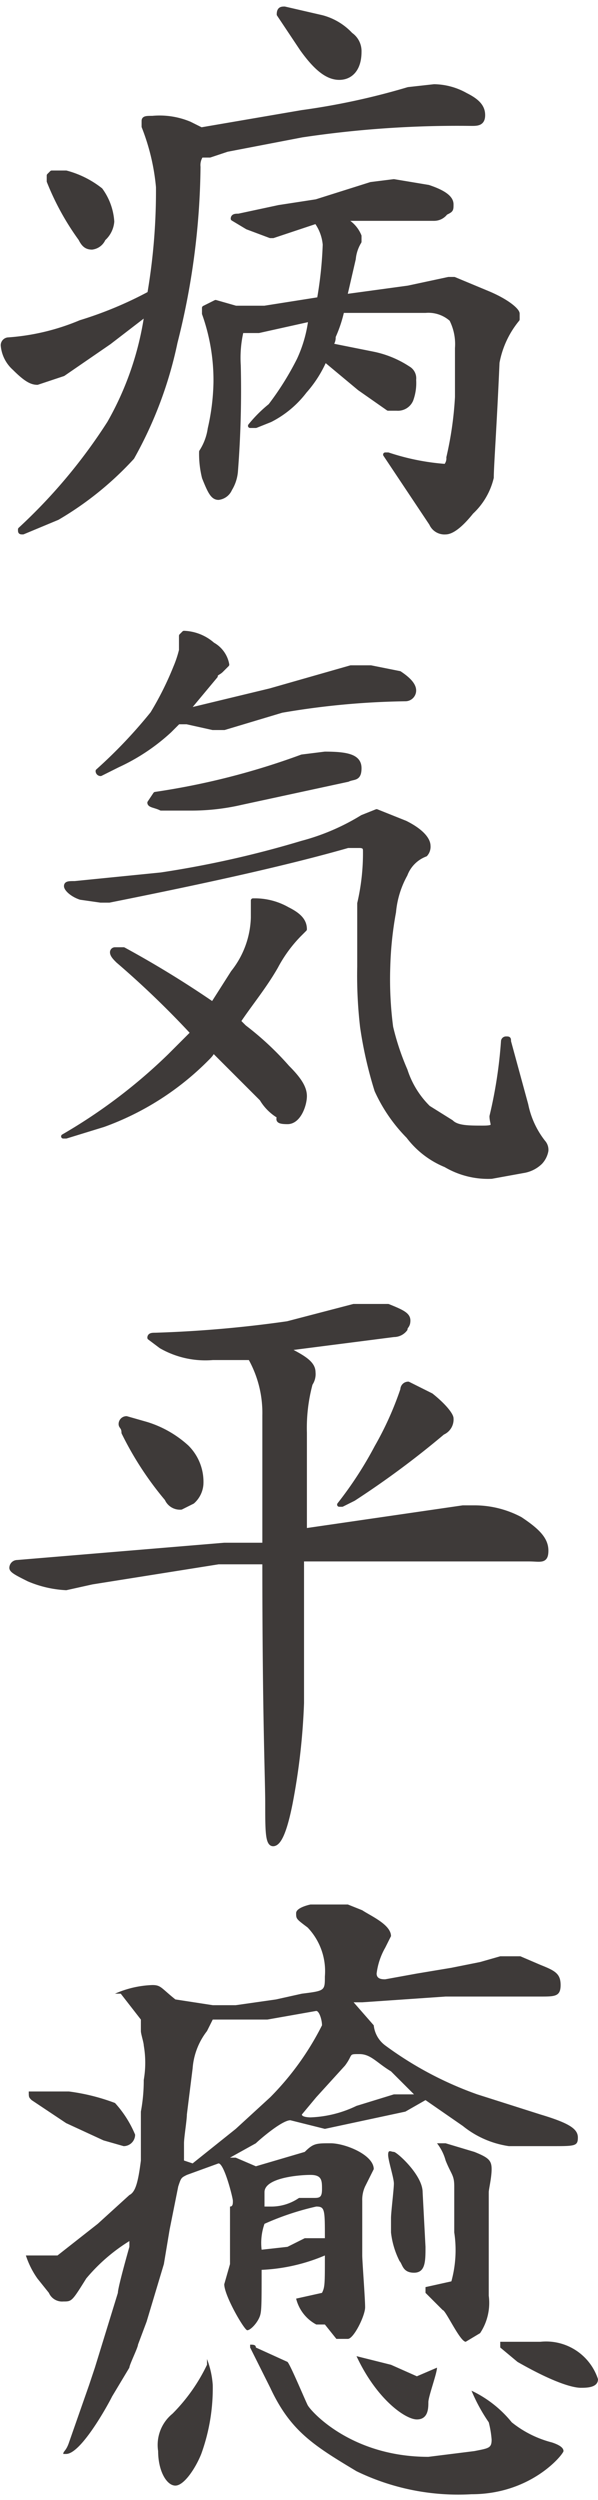 <svg xmlns="http://www.w3.org/2000/svg" width="7.3mm" height="30.5mm" viewBox="0 0 20.8 86.5">
  <defs>
    <style>
      .cls-1, .cls-2 {
        fill: #3e3a39;
      }

      .cls-1 {
        stroke: #3e3a39;
        stroke-linecap: round;
        stroke-linejoin: round;
        stroke-width: 0.15px;
      }
    </style>
  </defs>
  <title>kitou1_txt2-2-6</title>
  <g id="レイヤー_2" data-name="レイヤー 2">
    <g id="文字">
      <g>
        <path class="cls-1" d="M15.1,2.8a2.3,2.3,0,0,1,1.1.3c.4.2.6.4.6.7s-.2.3-.4.3a36.5,36.5,0,0,0-5.9.4L7.9,5l-.6.2H7a.6.6,0,0,0-.1.4,25.7,25.7,0,0,1-.8,6.1,14,14,0,0,1-1.5,4A11.2,11.2,0,0,1,2,17.8l-1.2.5c-.1,0-.1,0-.1-.1a18.9,18.9,0,0,0,3.1-3.7,10.7,10.7,0,0,0,1.3-3.8l-1.3,1L2.2,12.8l-.9.3c-.2,0-.4-.1-.8-.5a1.2,1.2,0,0,1-.4-.8.2.2,0,0,1,.2-.2A7.9,7.9,0,0,0,2.8,11a13.3,13.3,0,0,0,2.4-1,21.3,21.3,0,0,0,.3-3.7A7.6,7.6,0,0,0,5,4.2V4c0-.1.1-.1.3-.1a2.7,2.7,0,0,1,1.3.2l.4.2,3.5-.6a24.5,24.5,0,0,0,3.7-.8ZM1.8,5.8h.5a3.3,3.3,0,0,1,1.2.6,2.1,2.1,0,0,1,.4,1.1.9.9,0,0,1-.3.6.5.5,0,0,1-.4.3c-.2,0-.3-.1-.4-.3A9.1,9.1,0,0,1,1.7,6.1V5.9Zm11.9.3,1.2.2c.6.2.8.4.8.6s0,.2-.2.3a.5.5,0,0,1-.4.2H11.9a1.1,1.1,0,0,1,.6.6v.2a1.4,1.4,0,0,0-.2.6L12,10.1l2.2-.3,1.4-.3h.2L17,10c.7.3,1,.6,1,.7v.2a3.3,3.3,0,0,0-.7,1.5c-.1,2.3-.2,3.6-.2,4a2.4,2.4,0,0,1-.7,1.2c-.4.5-.7.7-.9.7A.5.5,0,0,1,15,18l-1.4-2.1-.2-.3h.1a8.2,8.2,0,0,0,2,.4.4.4,0,0,0,.1-.3,12.2,12.2,0,0,0,.3-2.1V11.9a1.9,1.9,0,0,0-.2-1,1.2,1.2,0,0,0-.9-.3H11.9a4.6,4.6,0,0,1-.3.9.4.4,0,0,1-.1.3h0l1.5.3a3.5,3.5,0,0,1,1.2.5.4.4,0,0,1,.2.4,1.7,1.7,0,0,1-.1.7.5.5,0,0,1-.5.3h-.3l-1-.7-1.2-1a4.1,4.1,0,0,1-.7,1.1,3.5,3.5,0,0,1-1.2,1l-.5.2H8.7a4.6,4.6,0,0,1,.7-.7,10.1,10.1,0,0,0,1-1.6,4.7,4.7,0,0,0,.4-1.4L9,11.3H8.4a4.1,4.1,0,0,0-.1,1.2,36.6,36.6,0,0,1-.1,3.7,1.4,1.4,0,0,1-.2.6.5.5,0,0,1-.4.3c-.2,0-.3-.2-.5-.7a3.4,3.4,0,0,1-.1-.9H7a2,2,0,0,0,.3-.8,7.8,7.8,0,0,0,.2-1.6,6.9,6.9,0,0,0-.4-2.4v-.2l.4-.2.7.2h1l1.9-.3a13.7,13.7,0,0,0,.2-1.9,1.6,1.6,0,0,0-.3-.8L9.5,8H9.4l-.8-.3-.5-.3c0-.1.1-.1.2-.1L9.7,7,11,6.8l1.9-.6ZM9.9.1l1.3.3a2.1,2.1,0,0,1,1,.6.7.7,0,0,1,.3.6c0,.6-.3.9-.7.9s-.8-.3-1.3-1L9.7.3C9.7.1,9.8.1,9.9.1Z"/>
        <path class="cls-1" d="M8.9,31.1a2.3,2.3,0,0,1,1.1.3c.4.2.6.4.6.7l-.2.2a4.8,4.8,0,0,0-.8,1.1c-.4.7-.9,1.3-1.3,1.9l.2.2A10.3,10.3,0,0,1,10,36.9c.4.4.6.7.6,1s-.2.9-.6.9-.3-.1-.3-.2a1.7,1.7,0,0,1-.6-.6L7.4,36.3c0,.1-.1.2-.2.3a9.7,9.7,0,0,1-3.6,2.3l-1.3.4H2.2a18.8,18.8,0,0,0,3.7-2.8l.8-.8a31.8,31.8,0,0,0-2.6-2.5c-.1-.1-.2-.2-.2-.3a.1.1,0,0,1,.1-.1h.3a35.4,35.4,0,0,1,3.1,1.9l.7-1.1a3.2,3.2,0,0,0,.7-1.9v-.6ZM13.1,28l1,.4c.6.3.8.6.8.8a.4.4,0,0,1-.1.3,1.2,1.2,0,0,0-.7.7,3.3,3.3,0,0,0-.4,1.3,12.3,12.3,0,0,0-.2,1.9,12.8,12.8,0,0,0,.1,2.1,8.8,8.8,0,0,0,.5,1.5,3.2,3.2,0,0,0,.8,1.3l.8.5c.2.2.6.2,1.1.2s.3-.1.3-.4a15.9,15.9,0,0,0,.4-2.6.1.1,0,0,1,.1-.1c.1,0,.1,0,.1.1l.6,2.2a3.1,3.1,0,0,0,.6,1.3.4.4,0,0,1,.1.3.8.8,0,0,1-.2.4,1.1,1.1,0,0,1-.6.3l-1.1.2a2.9,2.9,0,0,1-1.6-.4,3.1,3.1,0,0,1-1.3-1,5.5,5.5,0,0,1-1.1-1.6,14.2,14.2,0,0,1-.5-2.2,15.5,15.5,0,0,1-.1-2.1V31.2a7.7,7.7,0,0,0,.2-1.8c0-.1,0-.2-.2-.2h-.4c-2.1.6-4.8,1.2-8.3,1.9H3.5L2.8,31c-.3-.1-.5-.3-.5-.4s.1-.1.3-.1l3-.3a35.1,35.1,0,0,0,4.9-1.1,7.8,7.8,0,0,0,2.1-.9ZM6.4,21.8a1.6,1.6,0,0,1,1,.4,1,1,0,0,1,.5.7l-.2.2c-.1.1-.2.1-.2.2l-1,1.2,2.9-.7,2.8-.8h.7l1,.2c.3.2.5.4.5.6a.3.3,0,0,1-.3.3,27.4,27.4,0,0,0-4.3.4l-2,.6H7.4l-.9-.2H6.2l-.3.3a6.9,6.9,0,0,1-1.8,1.2l-.6.3a.1.1,0,0,1-.1-.1,17,17,0,0,0,1.9-2A10.9,10.9,0,0,0,6.1,23a3.9,3.9,0,0,0,.2-.6v-.5ZM11.3,26c.8,0,1.2.1,1.2.5s-.2.3-.4.4l-3.7.8a7.7,7.7,0,0,1-1.8.2h-1c-.2-.1-.4-.1-.4-.2l.2-.3a25.4,25.4,0,0,0,5.1-1.3Z"/>
        <path class="cls-1" d="M12.8,45.2h.7c.5.2.7.3.7.5s-.1.2-.1.3a.5.5,0,0,1-.4.2l-3.9.5H10c.6.3.9.5.9.8a.6.6,0,0,1-.1.4,5.9,5.9,0,0,0-.2,1.7v3.4l5.5-.8h.4a3.4,3.4,0,0,1,1.6.4c.6.4.9.7.9,1.1s-.2.3-.6.3H10.5v5a22.7,22.7,0,0,1-.4,3.5c-.2,1-.4,1.4-.6,1.4s-.2-.5-.2-1.4-.1-3-.1-8.4H7.6l-4.4.7-.9.2A3.8,3.8,0,0,1,1,54.7c-.4-.2-.6-.3-.6-.4a.2.2,0,0,1,.2-.2l7.2-.6H9.2V49a3.9,3.9,0,0,0-.5-2H7.4a3.1,3.1,0,0,1-1.8-.4l-.4-.3c0-.1.1-.1.2-.1a41.4,41.4,0,0,0,4.6-.4l2.3-.6ZM4.4,49.1l.7.2a3.7,3.7,0,0,1,1.4.8A1.7,1.7,0,0,1,7,51.4a.9.9,0,0,1-.3.6l-.4.2a.5.5,0,0,1-.5-.3,11.3,11.3,0,0,1-1.5-2.3c0-.2-.1-.2-.1-.3A.2.2,0,0,1,4.4,49.1Zm9.8-1.2.8.4c.5.4.7.7.7.8a.5.5,0,0,1-.3.5,31,31,0,0,1-3.1,2.3l-.4.2h-.1a13.2,13.2,0,0,0,1.3-2,11.3,11.3,0,0,0,.9-2A.2.2,0,0,1,14.2,47.9Z"/>
        <path class="cls-2" d="M12.6,78.2c0,.2.1,1.5.1,1.8s-.4,1.1-.6,1.1h-.4l-.4-.5H11a1.4,1.4,0,0,1-.7-.9l.9-.2c.1-.2.1-.3.1-1.3a6.3,6.3,0,0,1-2.2.5c0,1.4,0,1.5-.1,1.7s-.3.4-.4.4-.8-1.2-.8-1.6l.2-.7v-2c.1,0,.1-.1.1-.2S7.8,75,7.6,75l-1.1.4c-.2.1-.2.1-.3.4l-.3,1.5-.2,1.2-.6,2-.3.8c0,.1-.3.7-.3.8l-.6,1c-.2.4-1.1,2-1.6,2H2.2c0-.1.1-.1.2-.4l.7-2,.2-.6.8-2.6c0-.2.4-1.6.4-1.6v-.2A6.2,6.2,0,0,0,3,79c-.5.8-.5.8-.8.8a.5.5,0,0,1-.5-.3L1.3,79a3,3,0,0,1-.4-.8H2l1.4-1.1,1.1-1c.2-.1.3-.4.4-1.2V73.2a5.9,5.9,0,0,0,.1-1.1A3.5,3.5,0,0,0,5,70.9c0-.1-.1-.4-.1-.5V70l-.7-.9H4a3.5,3.5,0,0,1,1.3-.3c.3,0,.3.1.8.5l1.3.2h.8l1.4-.2.9-.2c.8-.1.8-.1.8-.6a2.2,2.2,0,0,0-.6-1.7c-.4-.3-.4-.3-.4-.5s.5-.3.5-.3h1.3l.5.2c.3.2,1,.5,1,.9l-.2.4a2.4,2.4,0,0,0-.3.9c0,.2.2.2.3.2l1.1-.2,1.2-.2,1-.2.7-.2h.7l.7.3c.5.2.7.3.7.7s-.2.4-.7.4H15.5l-2.9.2h-.3l.7.8a1,1,0,0,0,.4.7,12.3,12.3,0,0,0,3.2,1.7l2.2.7c1,.3,1.3.5,1.3.8s-.1.3-.9.3H17.7a3.3,3.3,0,0,1-1.6-.7l-1.3-.9-.7.4-2.8.6-1.2-.3c-.3,0-1.1.7-1.2.8l-.9.5h.2l.7.3,1.7-.5c.3-.3.4-.3.9-.3s1.5.4,1.5.9l-.3.6a1.1,1.1,0,0,0-.1.5ZM2.3,73.6l-1.2-.8c-.1-.1-.1-.1-.1-.3H2.4a7.1,7.1,0,0,1,1.6.4A3.8,3.8,0,0,1,4.7,74a.4.4,0,0,1-.4.4l-.7-.2Zm5.1,9.1A6.7,6.7,0,0,1,7,85.1c-.2.5-.6,1.1-.9,1.1s-.6-.5-.6-1.2A1.4,1.4,0,0,1,6,83.7,6.2,6.2,0,0,0,7.2,82v-.2A3.1,3.1,0,0,1,7.4,82.7ZM6.7,75l1.5-1.2,1.2-1.1a9.8,9.8,0,0,0,1.8-2.5c0-.2-.1-.5-.2-.5L9.3,70H7.4l-.2.4a2.4,2.4,0,0,0-.5,1.3l-.2,1.6c0,.2-.1.8-.1,1v.6Zm2,6.3c.1,0,.2,0,.2.1l1.1.5c.1.1.6,1.3.7,1.5s1.5,1.8,4.2,1.8l1.6-.2c.5-.1.6-.1.6-.4A3.5,3.5,0,0,0,17,84a6,6,0,0,1-.6-1.1A4,4,0,0,1,17.8,84a3.7,3.7,0,0,0,1.4.7c.3.1.4.2.4.3s-1.1,1.5-3.2,1.5a8.1,8.1,0,0,1-4-.8c-1.5-.9-2.3-1.4-3-2.9l-.7-1.4ZM10,77.9l.6-.3h.7c0-1,0-1.1-.3-1.1a9.5,9.5,0,0,0-1.8.6,2,2,0,0,0-.1.9Zm.4-1.7h.5c.2,0,.3,0,.3-.3s0-.5-.4-.5-1.6.1-1.6.6v.5h.2A1.7,1.7,0,0,0,10.4,76.2Zm.6-3.5-.5.6c0,.1.3.1.3.1a4,4,0,0,0,1.6-.4l1.3-.4h.7l-.8-.8c-.5-.3-.7-.6-1.1-.6s-.2,0-.5.4ZM13.6,82l.9.4.7-.3c0,.2-.3,1-.3,1.2s0,.6-.4.6-1.4-.7-2.1-2.2h0Zm1.2-4.1c0,.5,0,.9-.4.9s-.4-.3-.5-.4a2.9,2.9,0,0,1-.3-1v-.5c0-.2.1-1,.1-1.2s-.2-.8-.2-1,.1-.1.2-.1,1,.8,1,1.4Zm0,1.4.9-.2a4.1,4.1,0,0,0,.1-1.7V75.8c0-.4-.1-.4-.3-.9a1.7,1.7,0,0,0-.3-.6h.3l1,.3c.5.2.6.3.6.6s-.1.7-.1.8v3.6a1.9,1.9,0,0,1-.3,1.3l-.5.3c-.2,0-.7-1.1-.8-1.1l-.6-.6Zm2.6,1.9h1.4a1.9,1.9,0,0,1,2,1.3c0,.3-.4.3-.6.3s-.8-.1-2.2-.9l-.6-.5Z"/>
      </g>
    </g>
  </g>
</svg>
